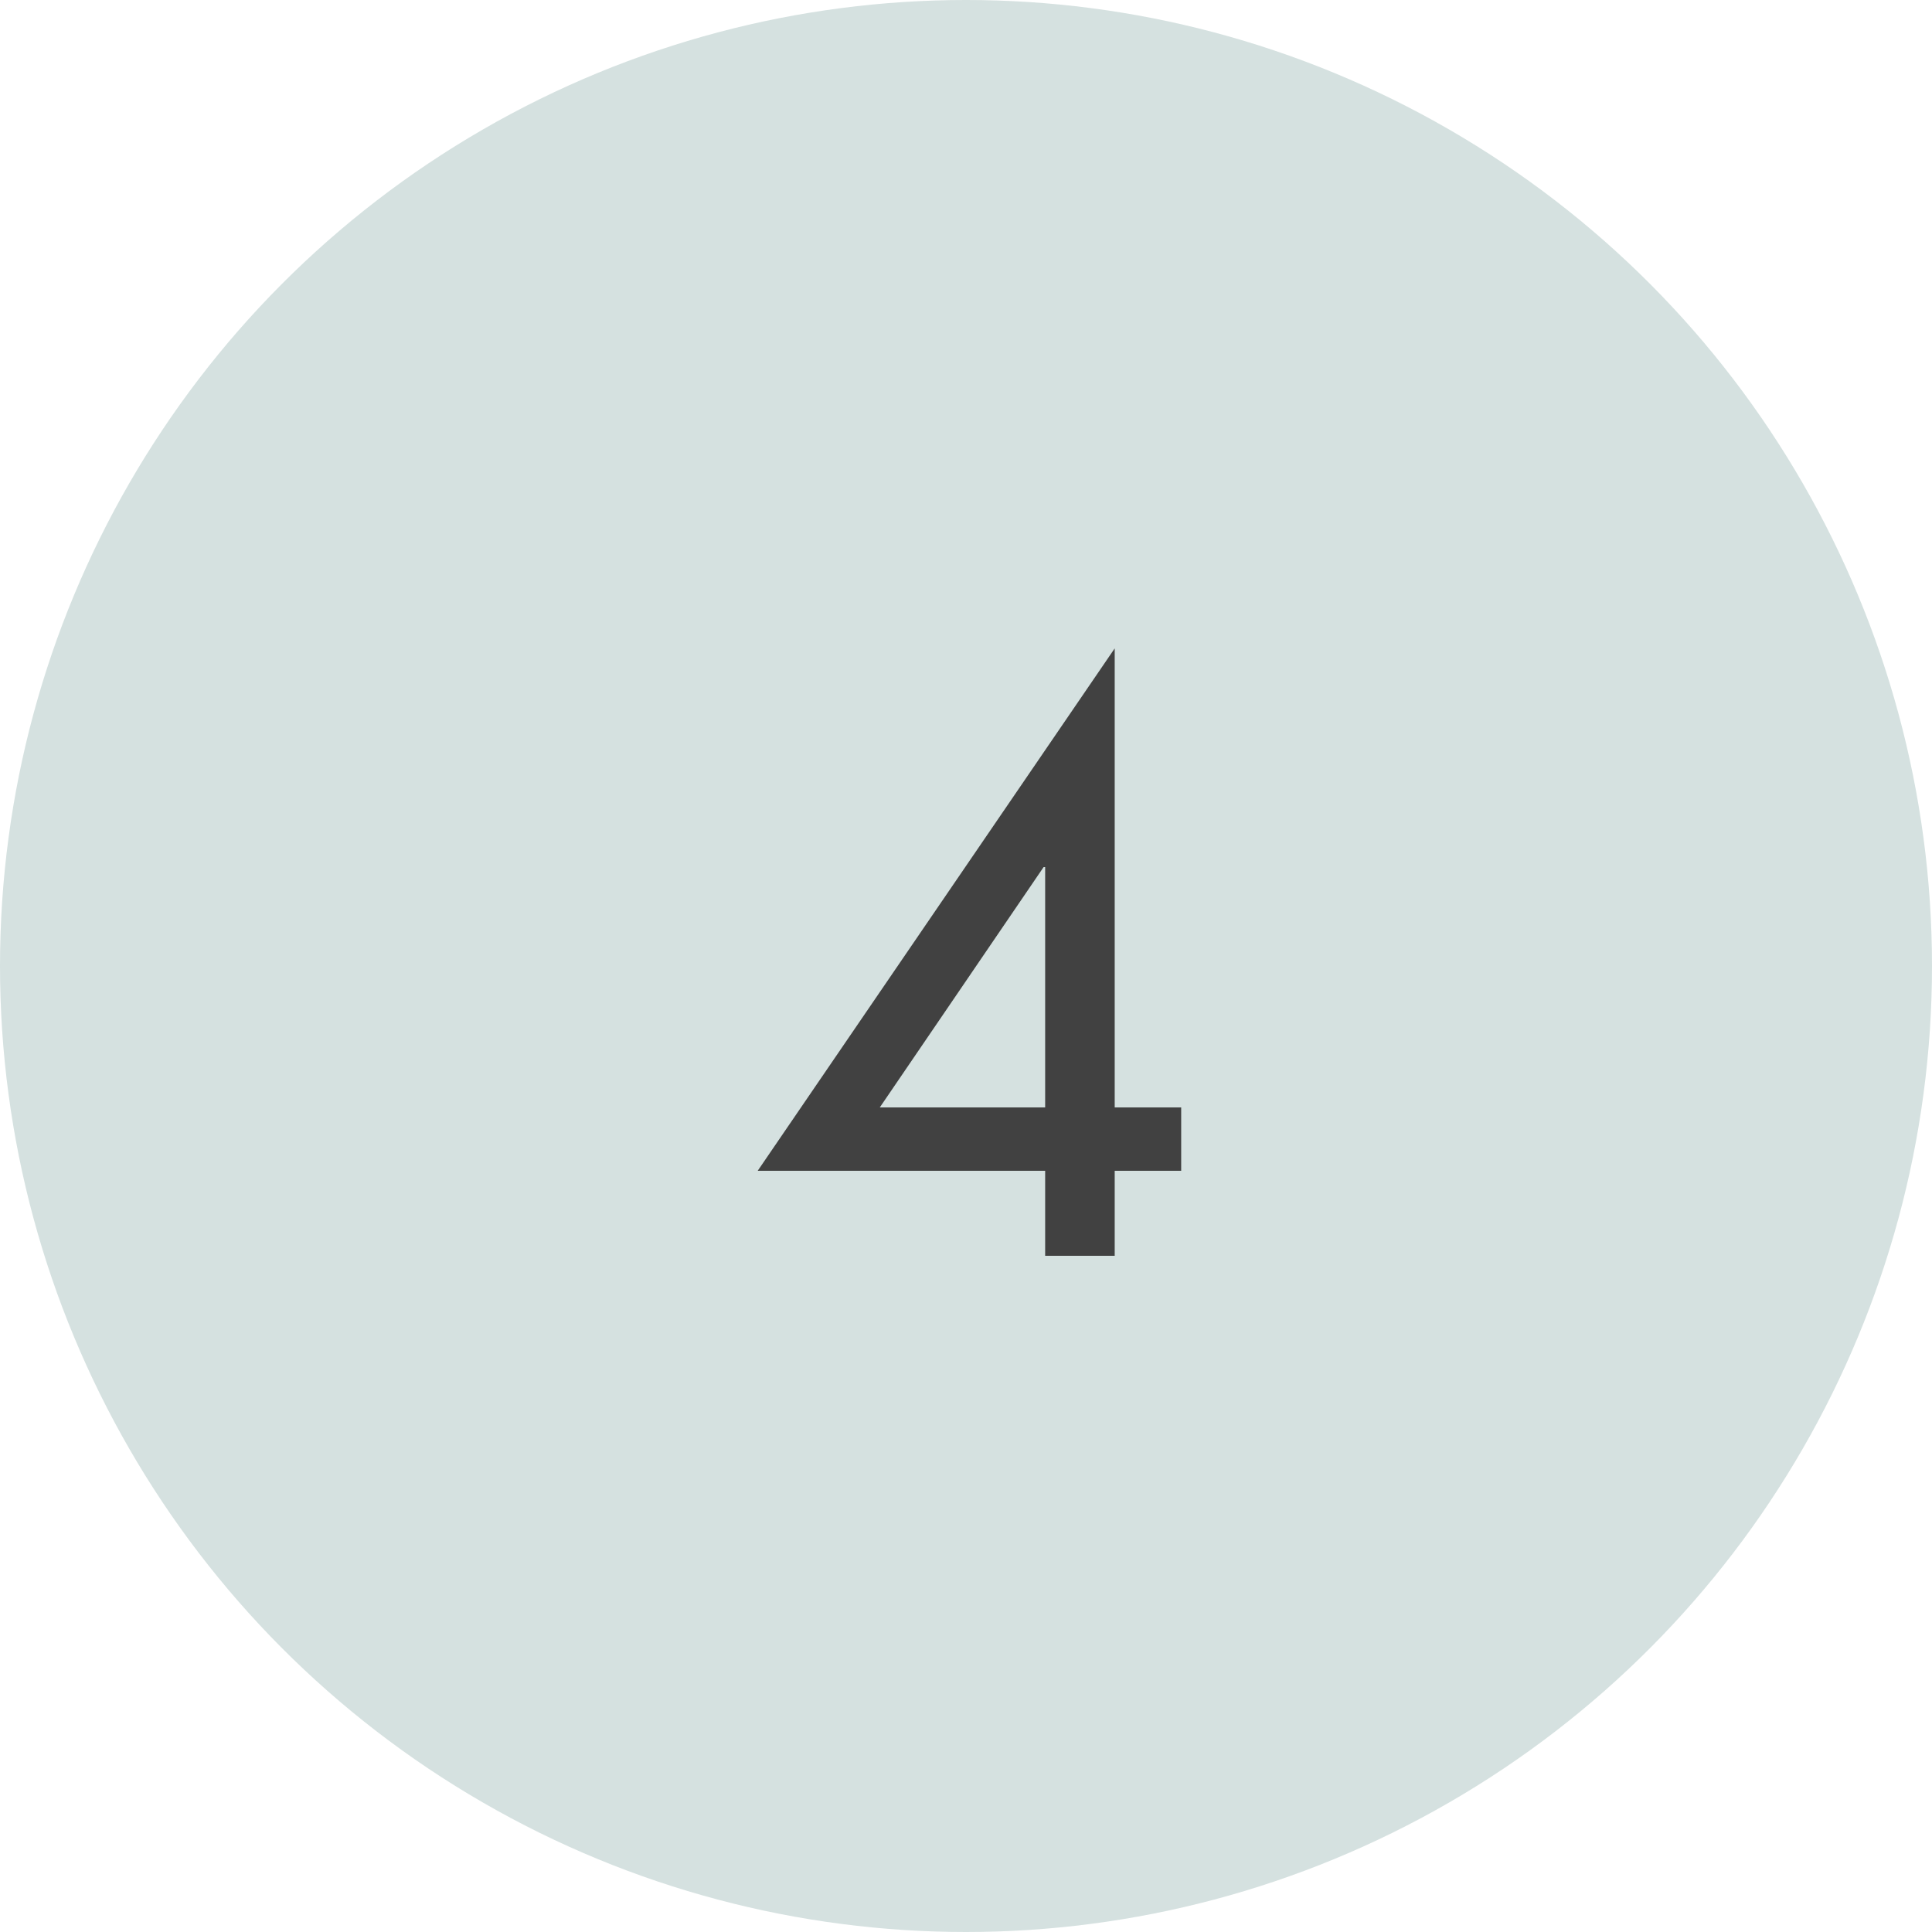 <?xml version="1.0" encoding="UTF-8"?> <svg xmlns="http://www.w3.org/2000/svg" width="100" height="100" viewBox="0 0 100 100" fill="none"> <circle cx="50" cy="50" r="50" fill="#D5E1E0"></circle> <path d="M57.697 57.32V33.56L39.218 60.6H54.097V65H57.697V60.6H61.138V57.32H57.697ZM54.097 57.32H45.538L54.017 44.88H54.097V57.32Z" fill="#414141"></path> </svg> 